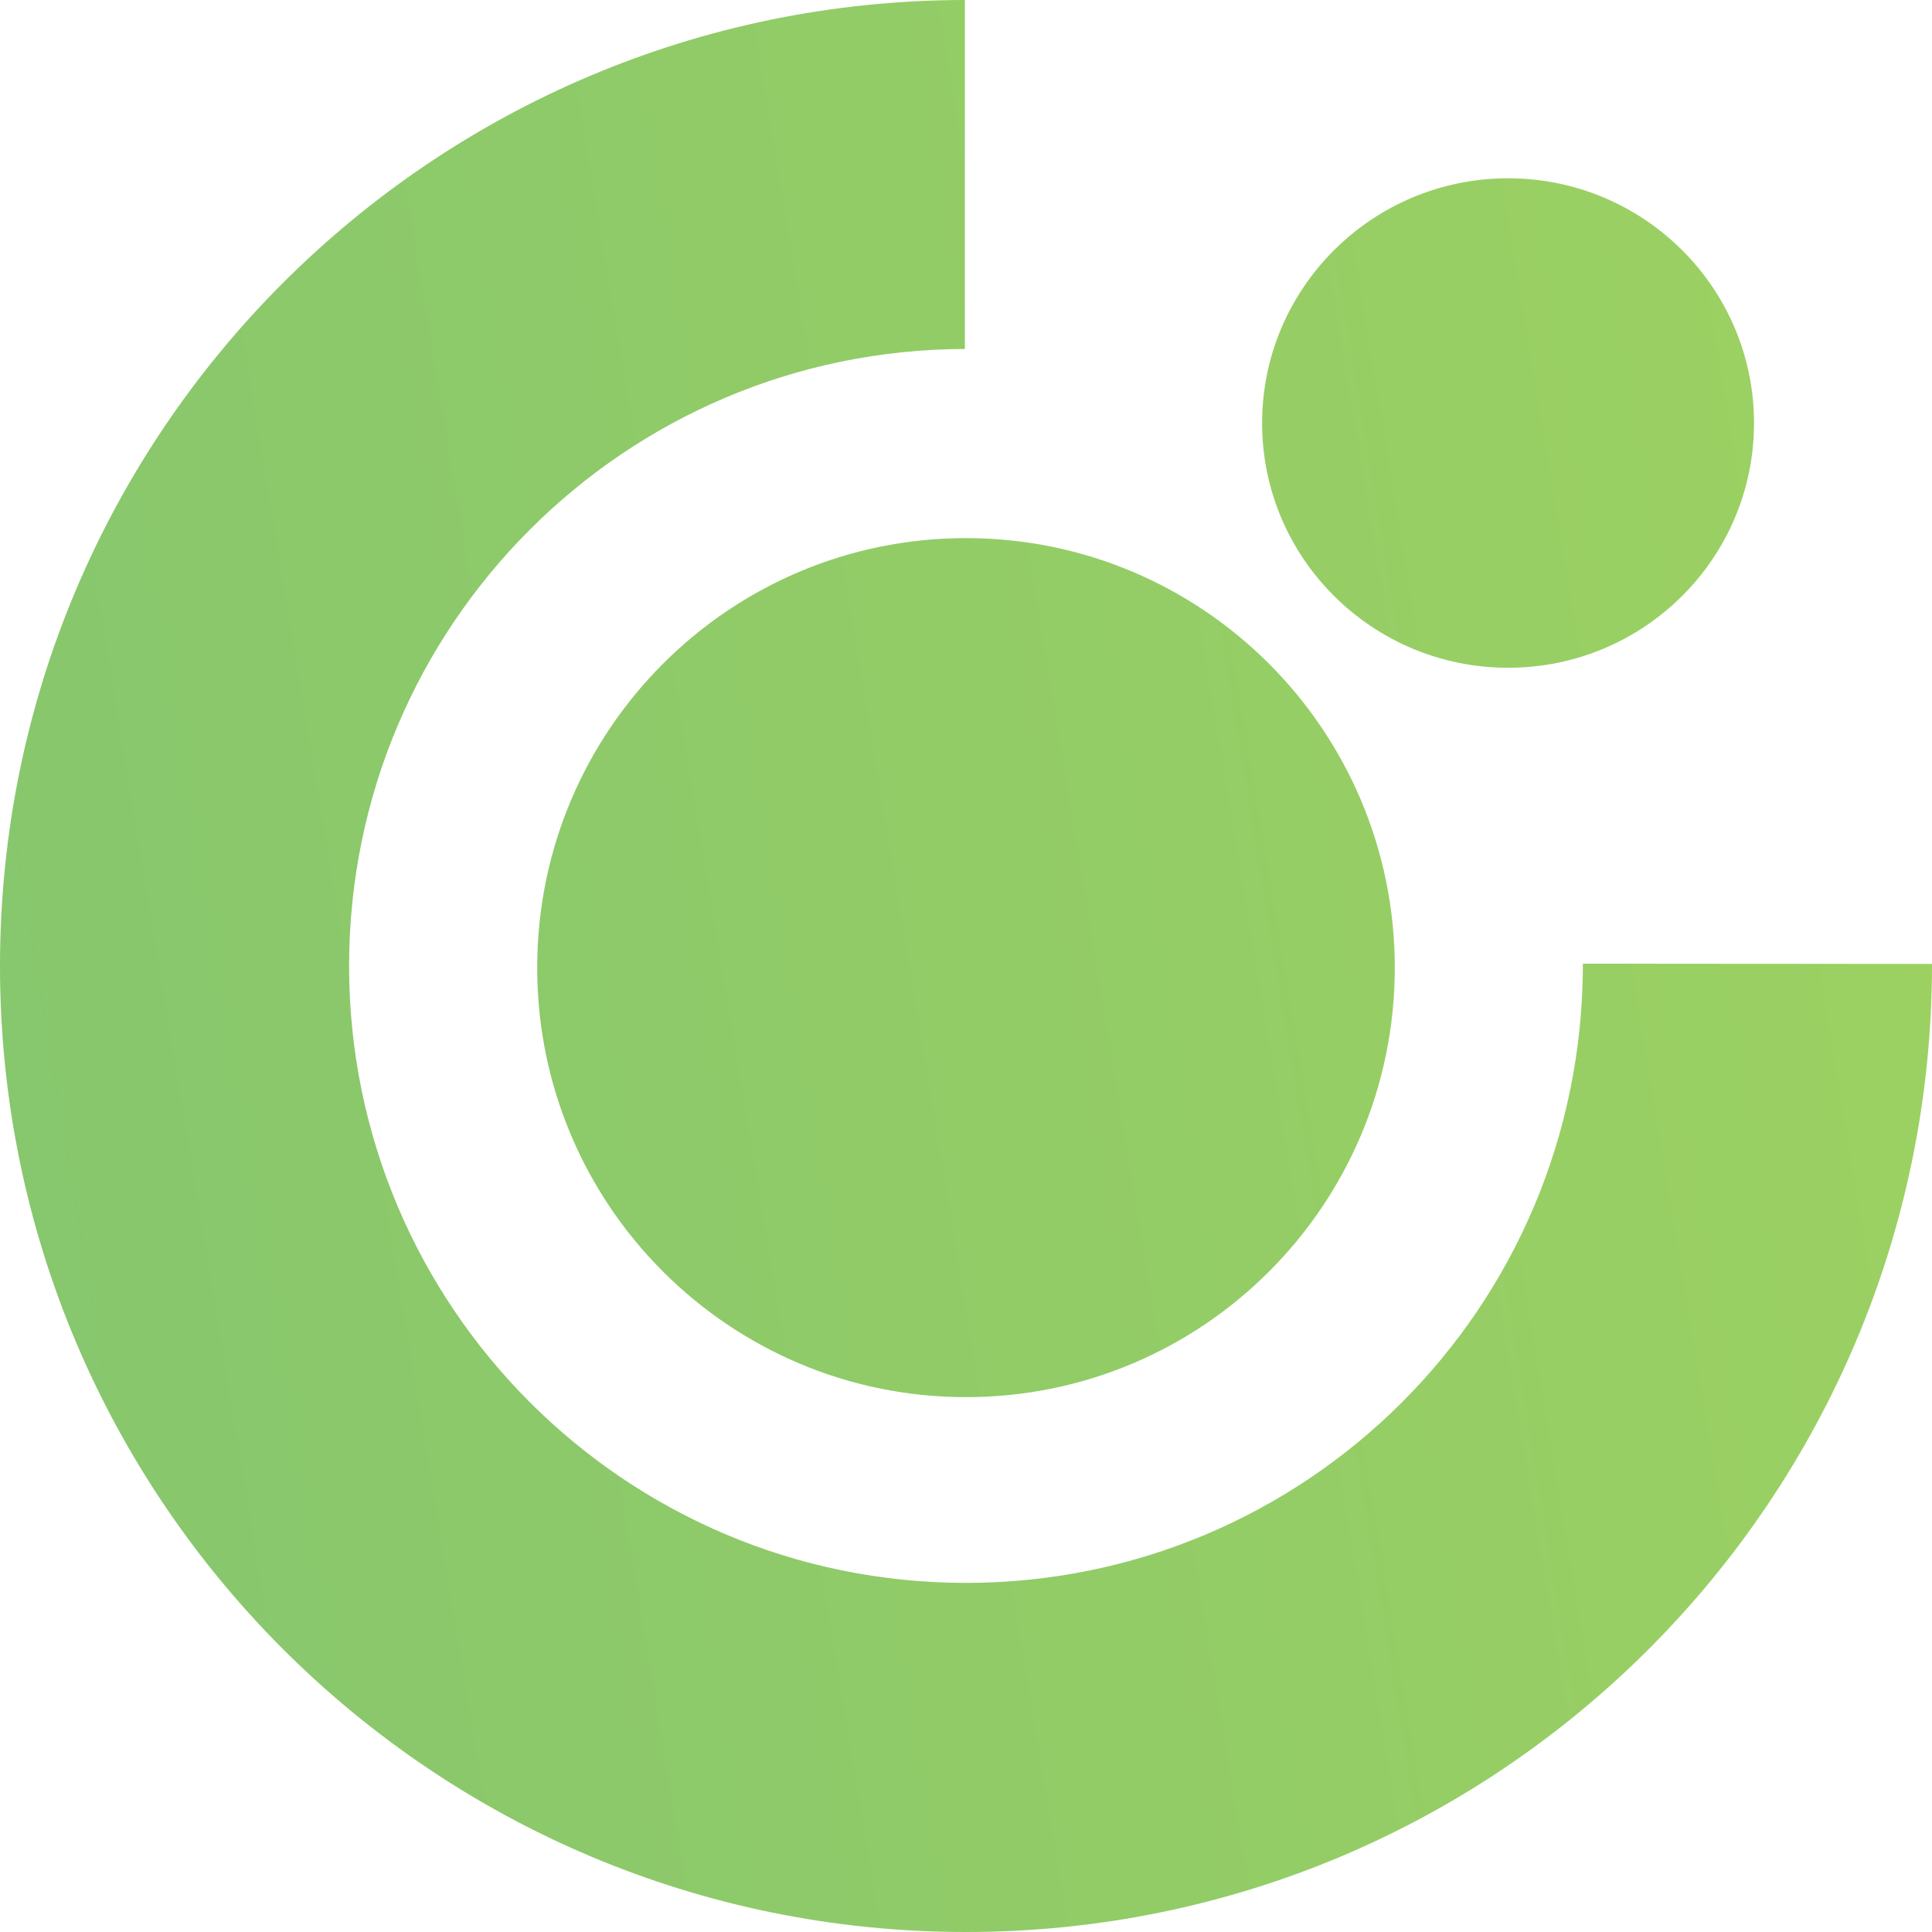 <svg width="768" height="768" viewBox="0 0 768 768" fill="none" xmlns="http://www.w3.org/2000/svg">
<path opacity="0.7" fill-rule="evenodd" clip-rule="evenodd" d="M383.547 0V138.728C248.323 138.973 138.773 248.698 138.773 383.975C138.773 519.424 248.568 629.223 383.987 629.223C518.625 629.223 629.227 520.428 629.227 383.07L768 383.168C768 596.058 596.063 768 383.987 768C171.912 768 0 596.058 0 383.975C0 172.064 171.717 0.22 383.547 0ZM383.976 213.906C478.155 213.906 554.453 290.382 554.453 384.669C554.453 478.981 478.155 555.383 384.001 555.383C289.871 555.383 213.548 478.981 213.548 384.669C213.548 290.382 289.871 213.906 383.976 213.906ZM697.246 168.197C697.246 114.486 653.486 70.873 599.502 70.873C545.518 70.873 501.708 114.486 501.708 168.197C501.708 221.885 545.518 265.45 599.502 265.45C653.486 265.45 697.246 221.885 697.246 168.197Z" fill="url(#paint0_linear)"/>
<defs>
<linearGradient id="paint0_linear" x1="1.17394e-05" y1="768" x2="863.69" y2="625.43" gradientUnits="userSpaceOnUse">
<stop stop-color="#52AE30"/>
<stop offset="1" stop-color="#74BF1E"/>
</linearGradient>
</defs>
</svg>
